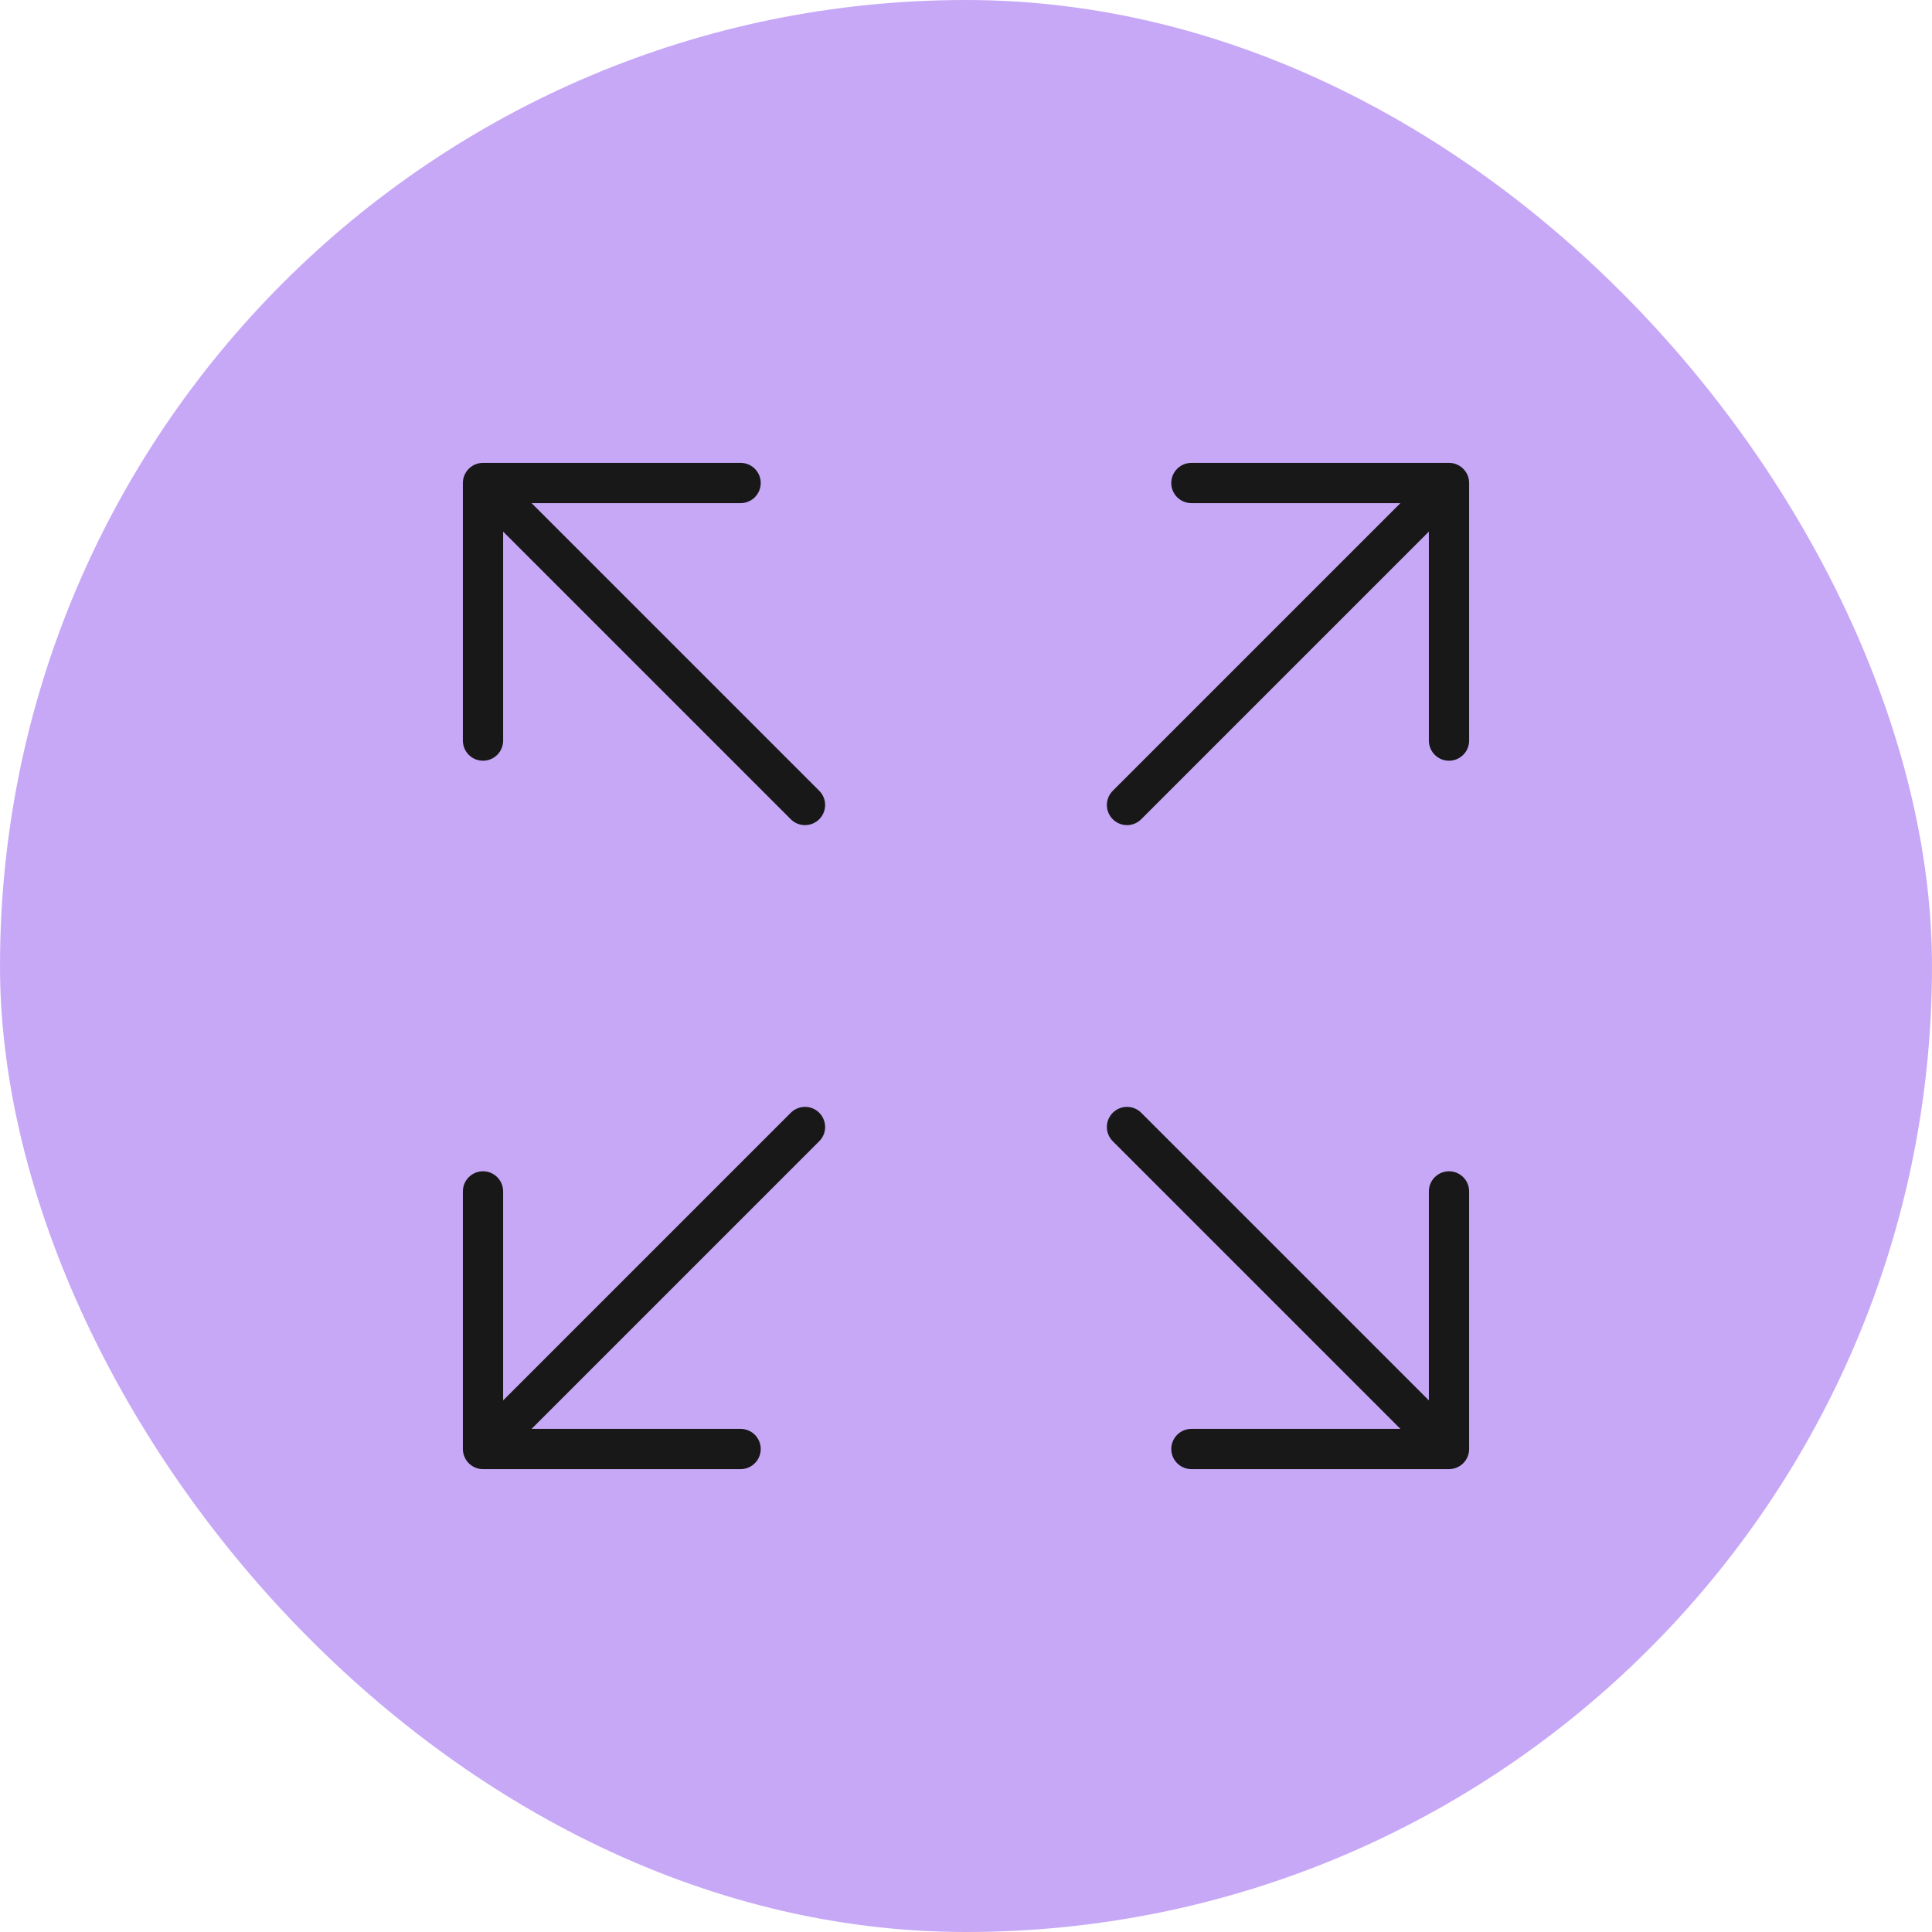 <svg width="96" height="96" viewBox="0 0 96 96" fill="none" xmlns="http://www.w3.org/2000/svg">
<rect width="96" height="96" rx="48" fill="#C7A8F7"/>
<path d="M72 72L56 56M72 72V59.2M72 72H59.2" stroke="#181818" stroke-width="2" stroke-linecap="round" stroke-linejoin="round"/>
<path d="M24 59.2V72M24 72H36.8M24 72L40 56" stroke="#181818" stroke-width="2" stroke-linecap="round" stroke-linejoin="round"/>
<path d="M72 36.8V24M72 24H59.2M72 24L56 40" stroke="#181818" stroke-width="2" stroke-linecap="round" stroke-linejoin="round"/>
<path d="M24 36.8V24M24 24H36.8M24 24L40 40" stroke="#181818" stroke-width="2" stroke-linecap="round" stroke-linejoin="round"/>
</svg>
